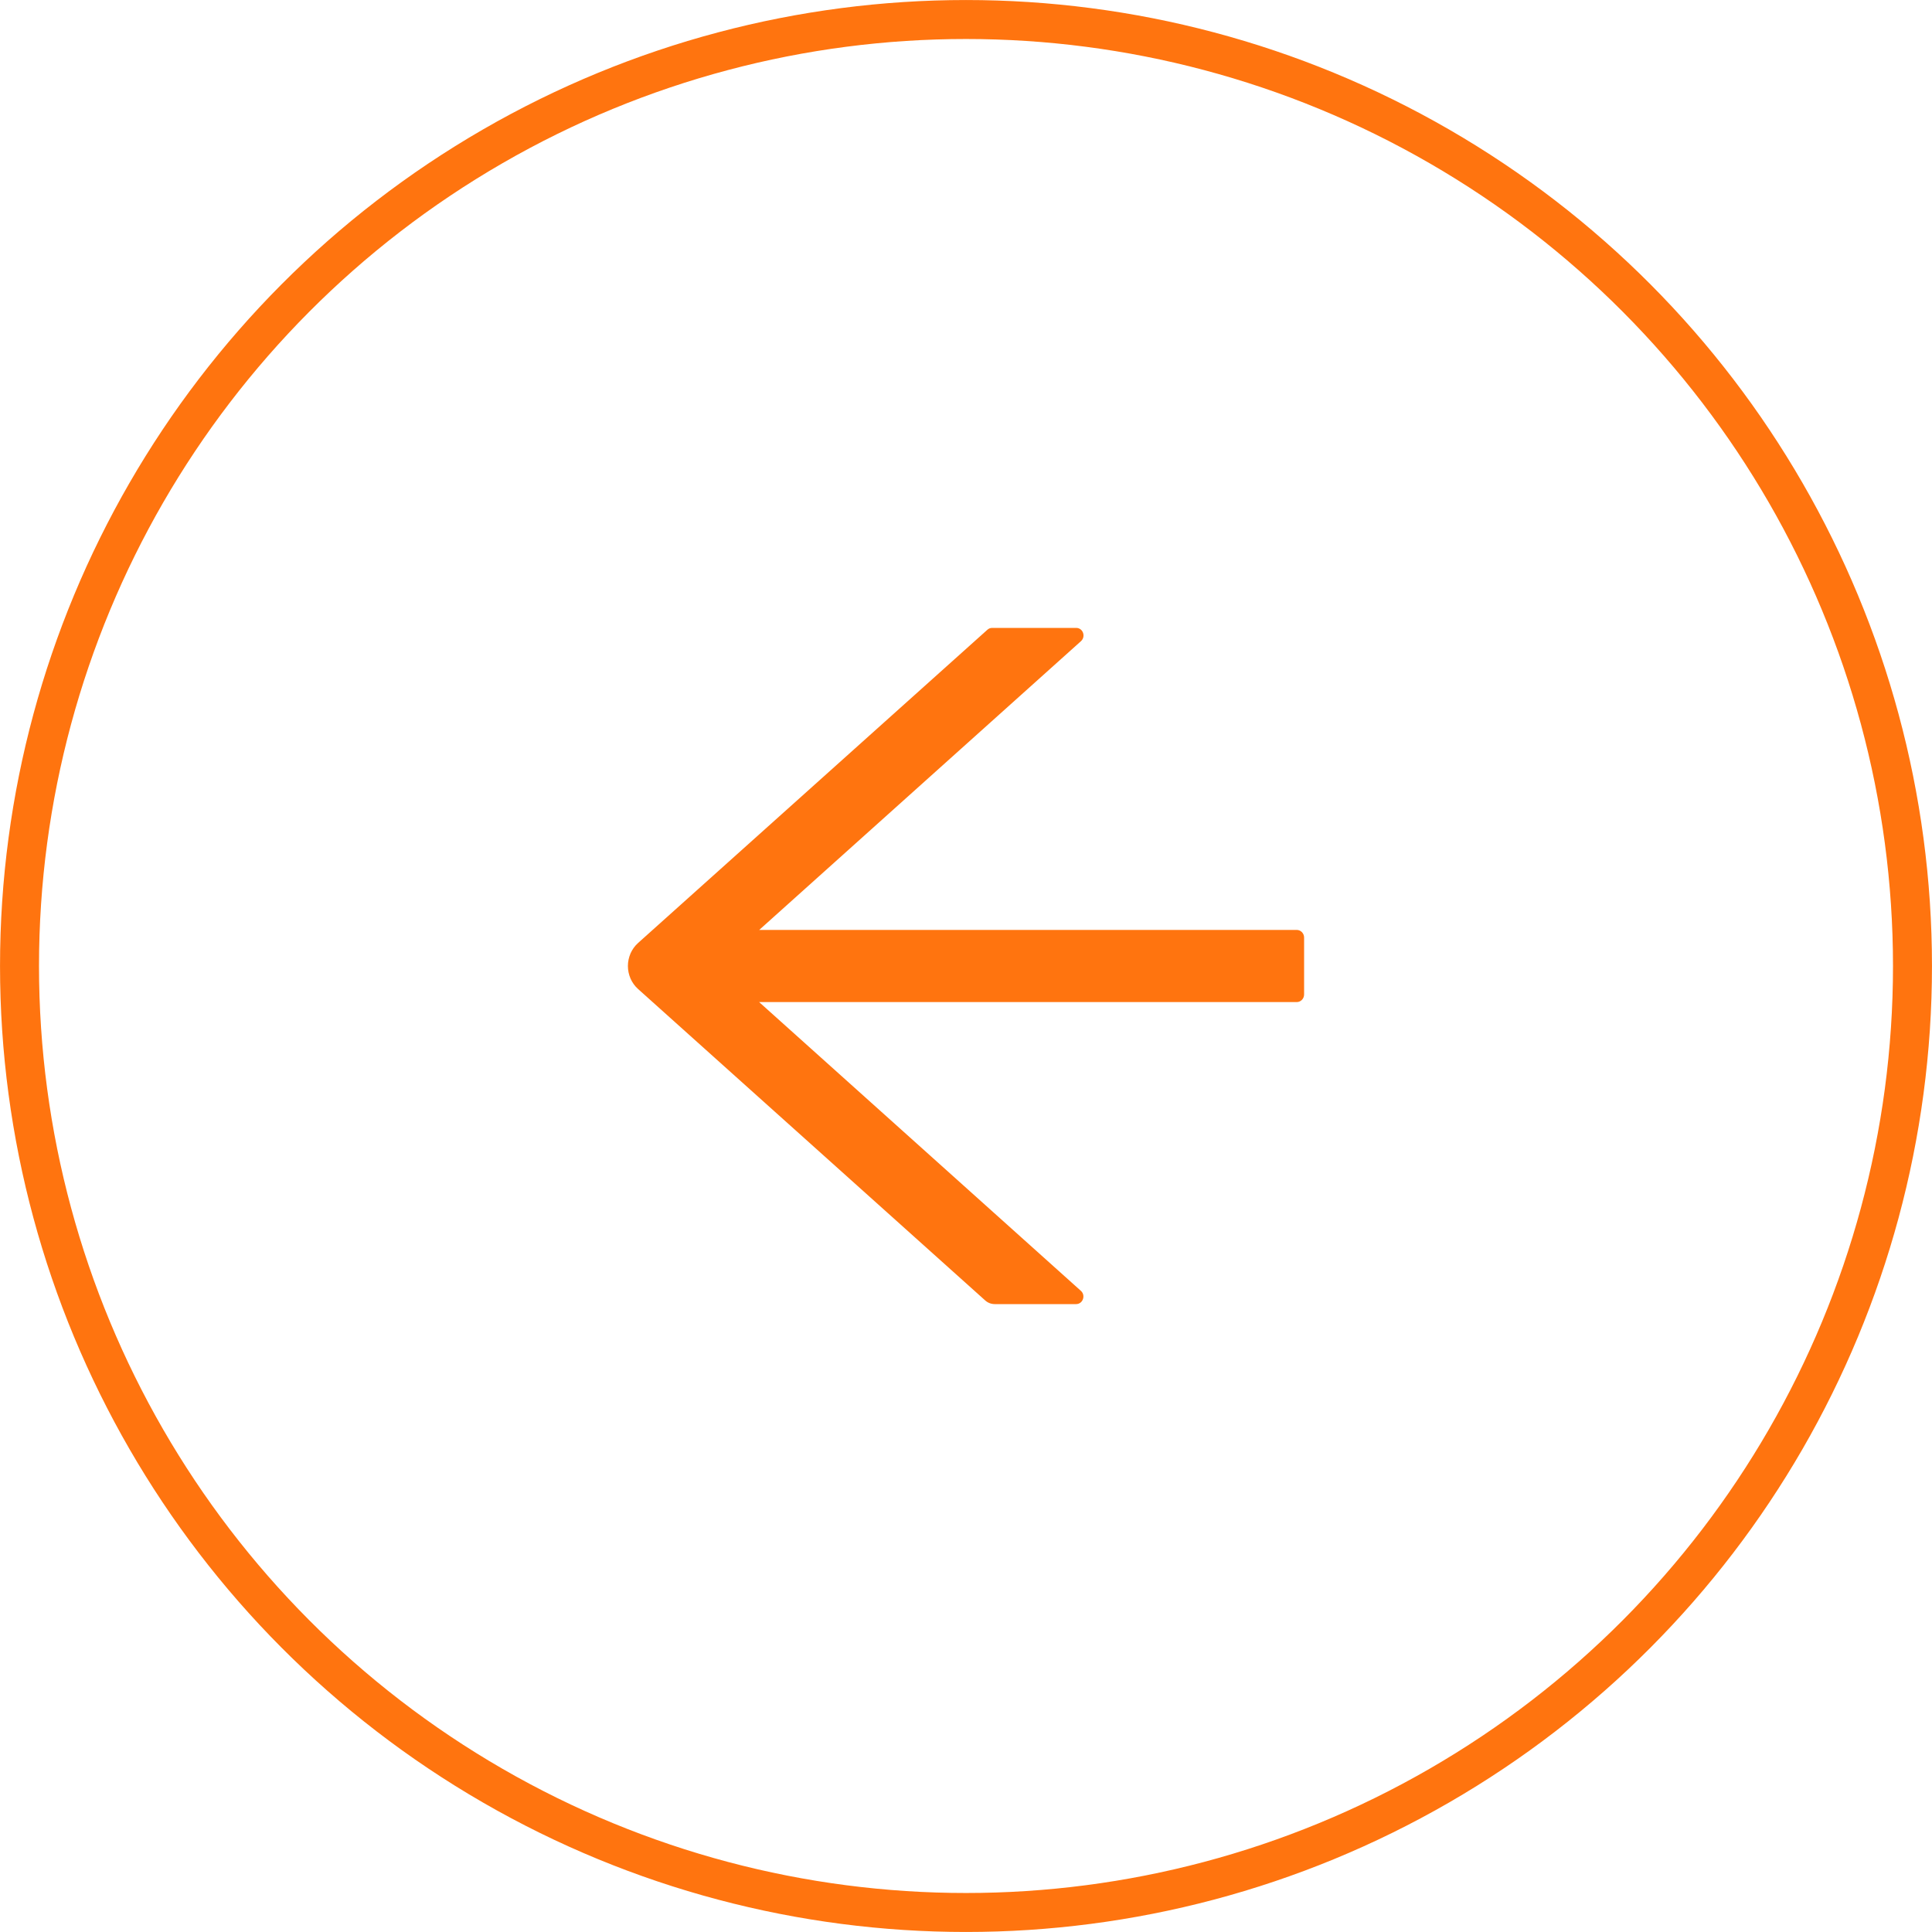 <?xml version="1.0" encoding="UTF-8"?> <svg xmlns="http://www.w3.org/2000/svg" width="40" height="40" viewBox="0 0 40 40" fill="none"> <circle cx="20" cy="20" r="19.596" stroke="#FF740F" stroke-width="0.807"></circle> <path d="M13.21 20.476L20.396 26.923C20.451 26.973 20.521 27 20.596 27L22.279 27C22.42 27 22.484 26.819 22.378 26.725L15.717 20.747L26.848 20.747C26.931 20.747 27 20.676 27 20.59L27 19.41C27 19.324 26.931 19.253 26.848 19.253L15.719 19.253L22.38 13.275C22.486 13.179 22.422 13 22.281 13L20.54 13C20.504 13 20.468 13.014 20.442 13.039L13.21 19.524C13.144 19.583 13.091 19.657 13.055 19.738C13.019 19.821 13 19.91 13 20C13 20.09 13.019 20.179 13.055 20.262C13.091 20.343 13.144 20.417 13.21 20.476Z" fill="#FF740F"></path> </svg> 
